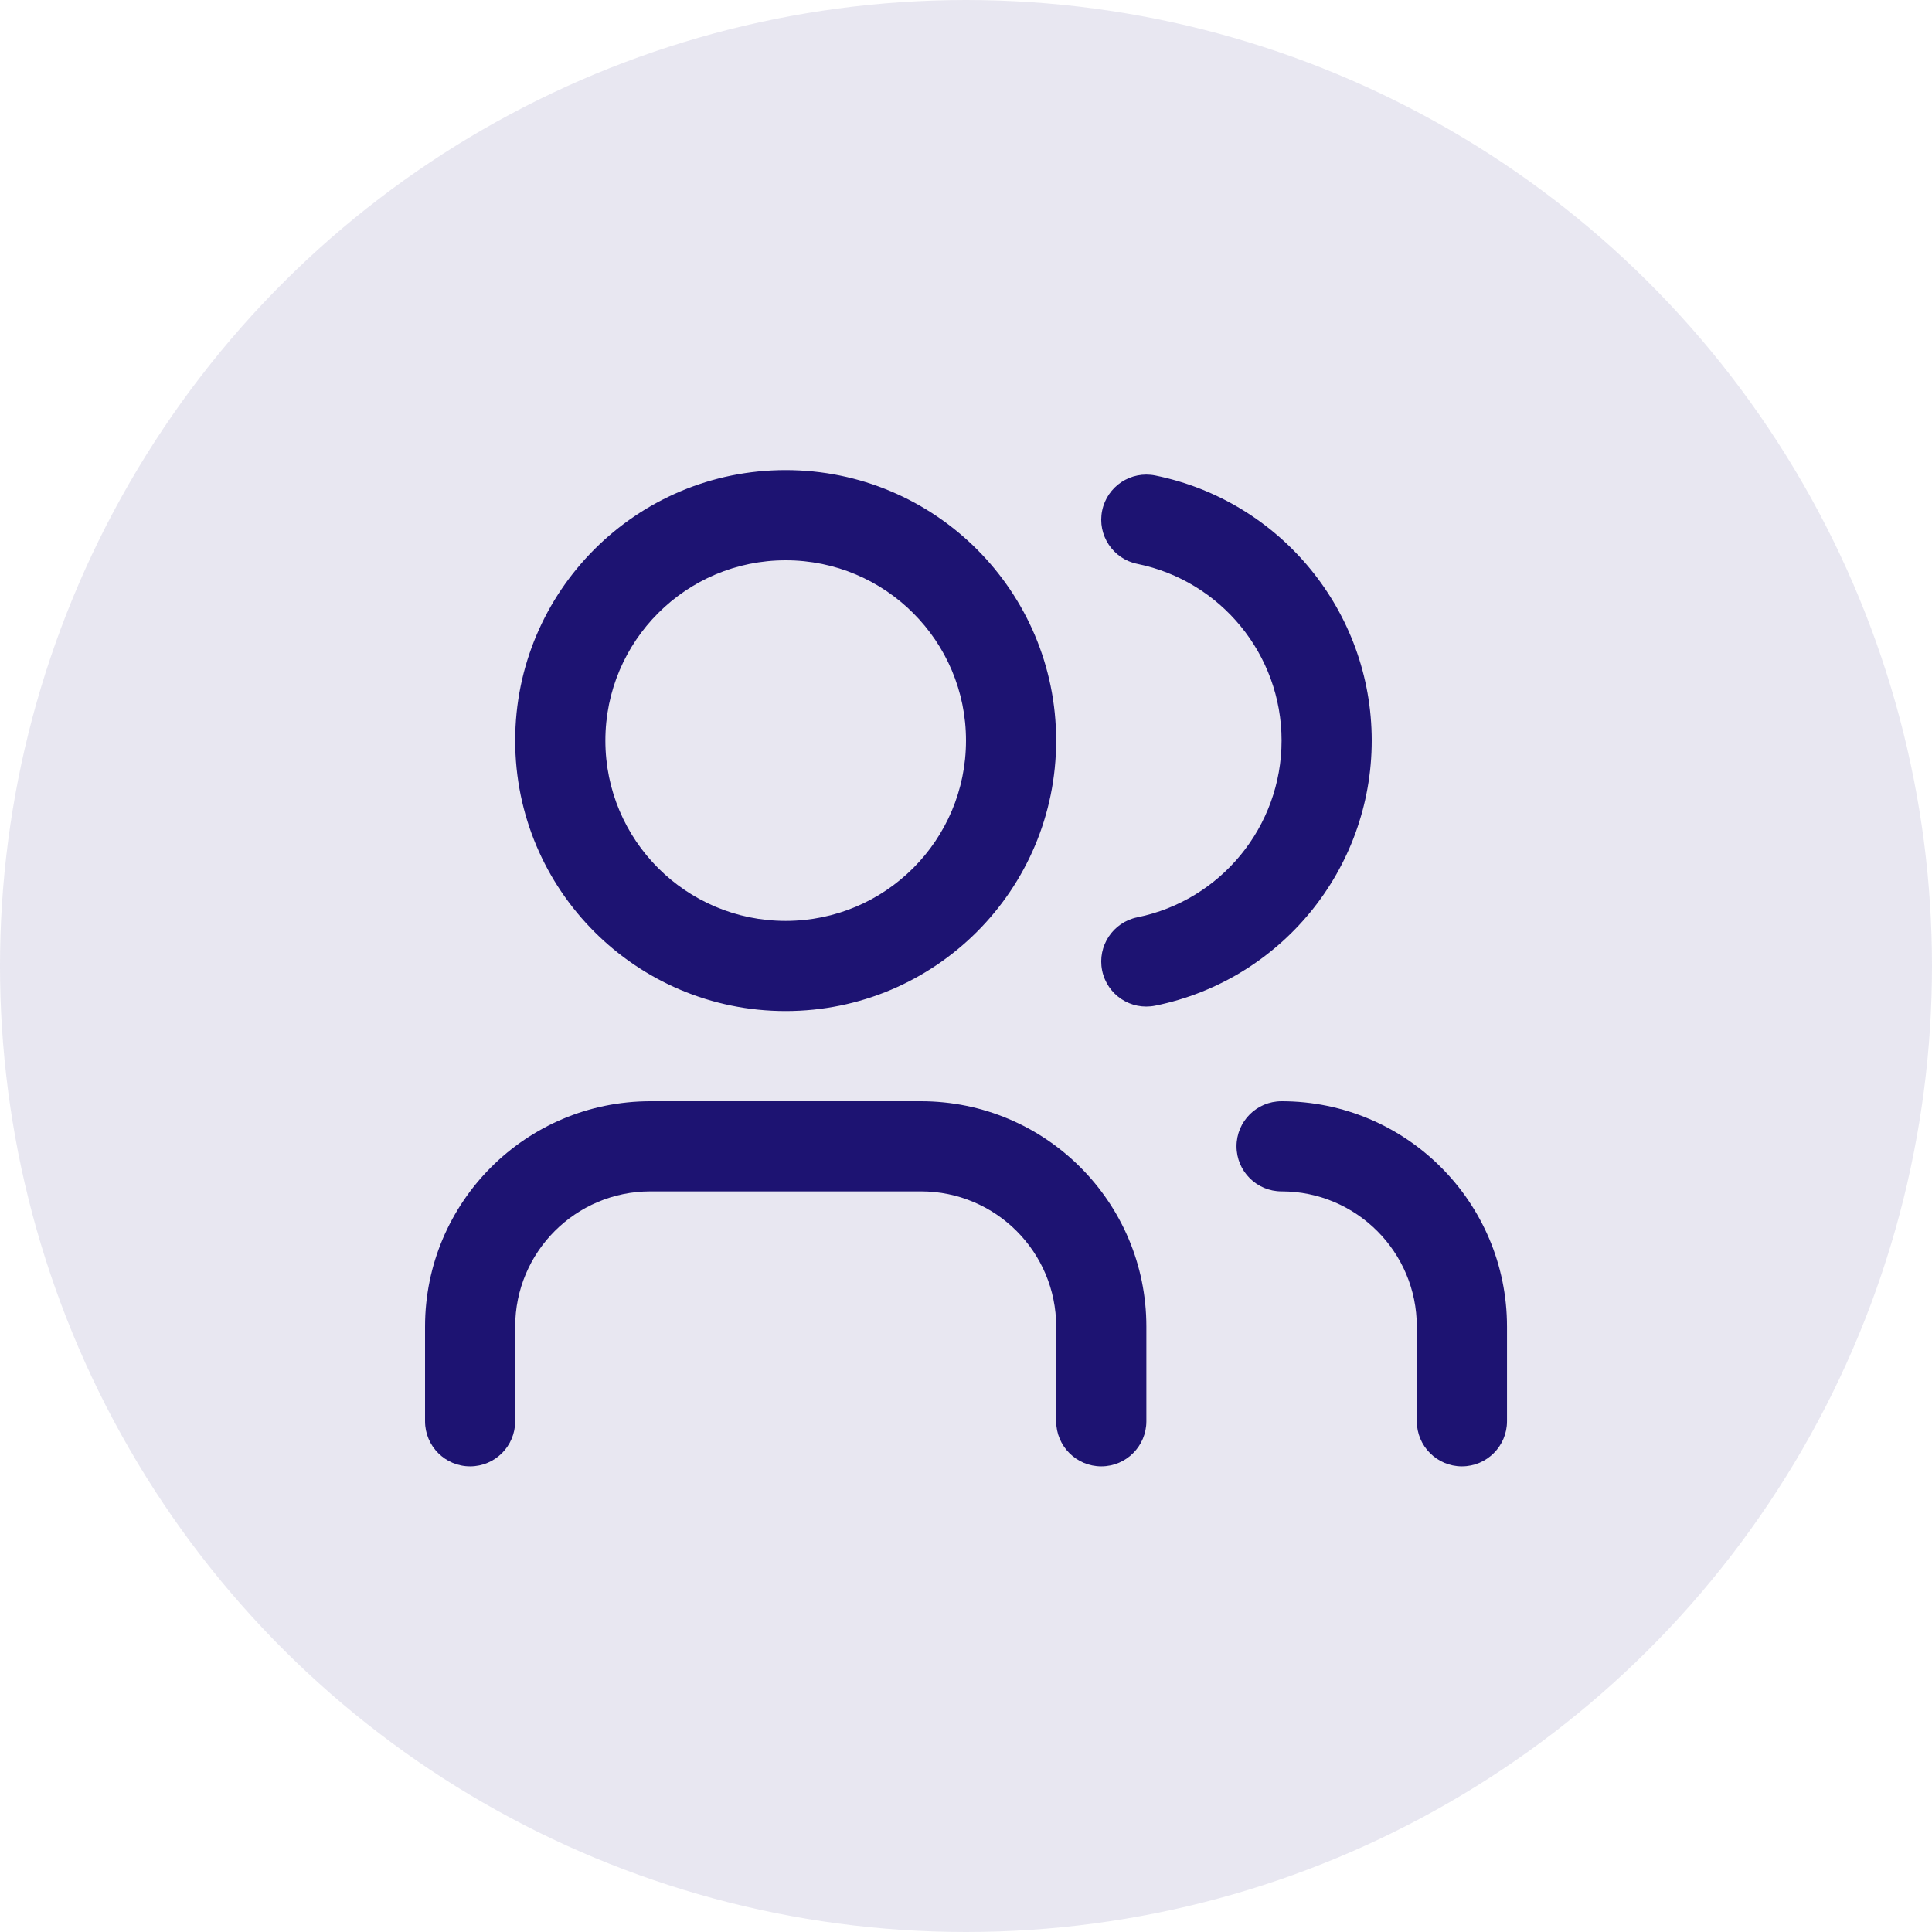 <svg width="50" height="50" viewBox="0 0 50 50" fill="none" xmlns="http://www.w3.org/2000/svg">
<circle opacity="0.1" cx="25" cy="25" r="25" transform="rotate(90 25 25)" fill="#1D1372"/>
<path fill-rule="evenodd" clip-rule="evenodd" d="M20.333 14.5C17.756 14.5 15.667 16.589 15.667 19.166C15.667 21.744 17.756 23.833 20.333 23.833C22.911 23.833 25 21.744 25 19.166C25 16.589 22.911 14.5 20.333 14.5ZM20.333 12.166C24.199 12.166 27.333 15.3 27.333 19.166C27.333 23.032 24.199 26.166 20.333 26.166C16.467 26.166 13.333 23.032 13.333 19.166C13.333 15.3 16.467 12.166 20.333 12.166ZM13.333 36.782C13.333 37.426 12.811 37.949 12.167 37.949C11.522 37.949 11 37.426 11 36.782V34.333C11 31.111 13.612 28.5 16.833 28.5H23.834C27.056 28.5 29.668 31.111 29.668 34.333V36.782C29.668 37.426 29.145 37.949 28.501 37.949C27.857 37.949 27.334 37.426 27.334 36.782V34.333C27.334 32.4 25.767 30.833 23.834 30.833H16.833C14.9 30.833 13.333 32.4 13.333 34.333V36.782ZM29.435 14.593C28.803 14.465 28.395 13.849 28.523 13.218C28.651 12.586 29.267 12.178 29.899 12.306C33.138 12.964 35.5 15.822 35.5 19.166C35.5 22.511 33.138 25.369 29.899 26.026C29.267 26.155 28.651 25.747 28.523 25.115C28.395 24.484 28.803 23.868 29.435 23.74C31.591 23.302 33.167 21.396 33.167 19.166C33.167 16.937 31.591 15.031 29.435 14.593ZM33.167 30.833C32.523 30.833 32.001 30.311 32.001 29.666C32.001 29.022 32.523 28.5 33.167 28.5C36.389 28.5 39.001 31.111 39.001 34.333V36.782C39.001 37.426 38.478 37.949 37.834 37.949C37.19 37.949 36.667 37.426 36.667 36.782V34.333C36.667 32.4 35.1 30.833 33.167 30.833Z" fill="#1D1372"/>
</svg>
